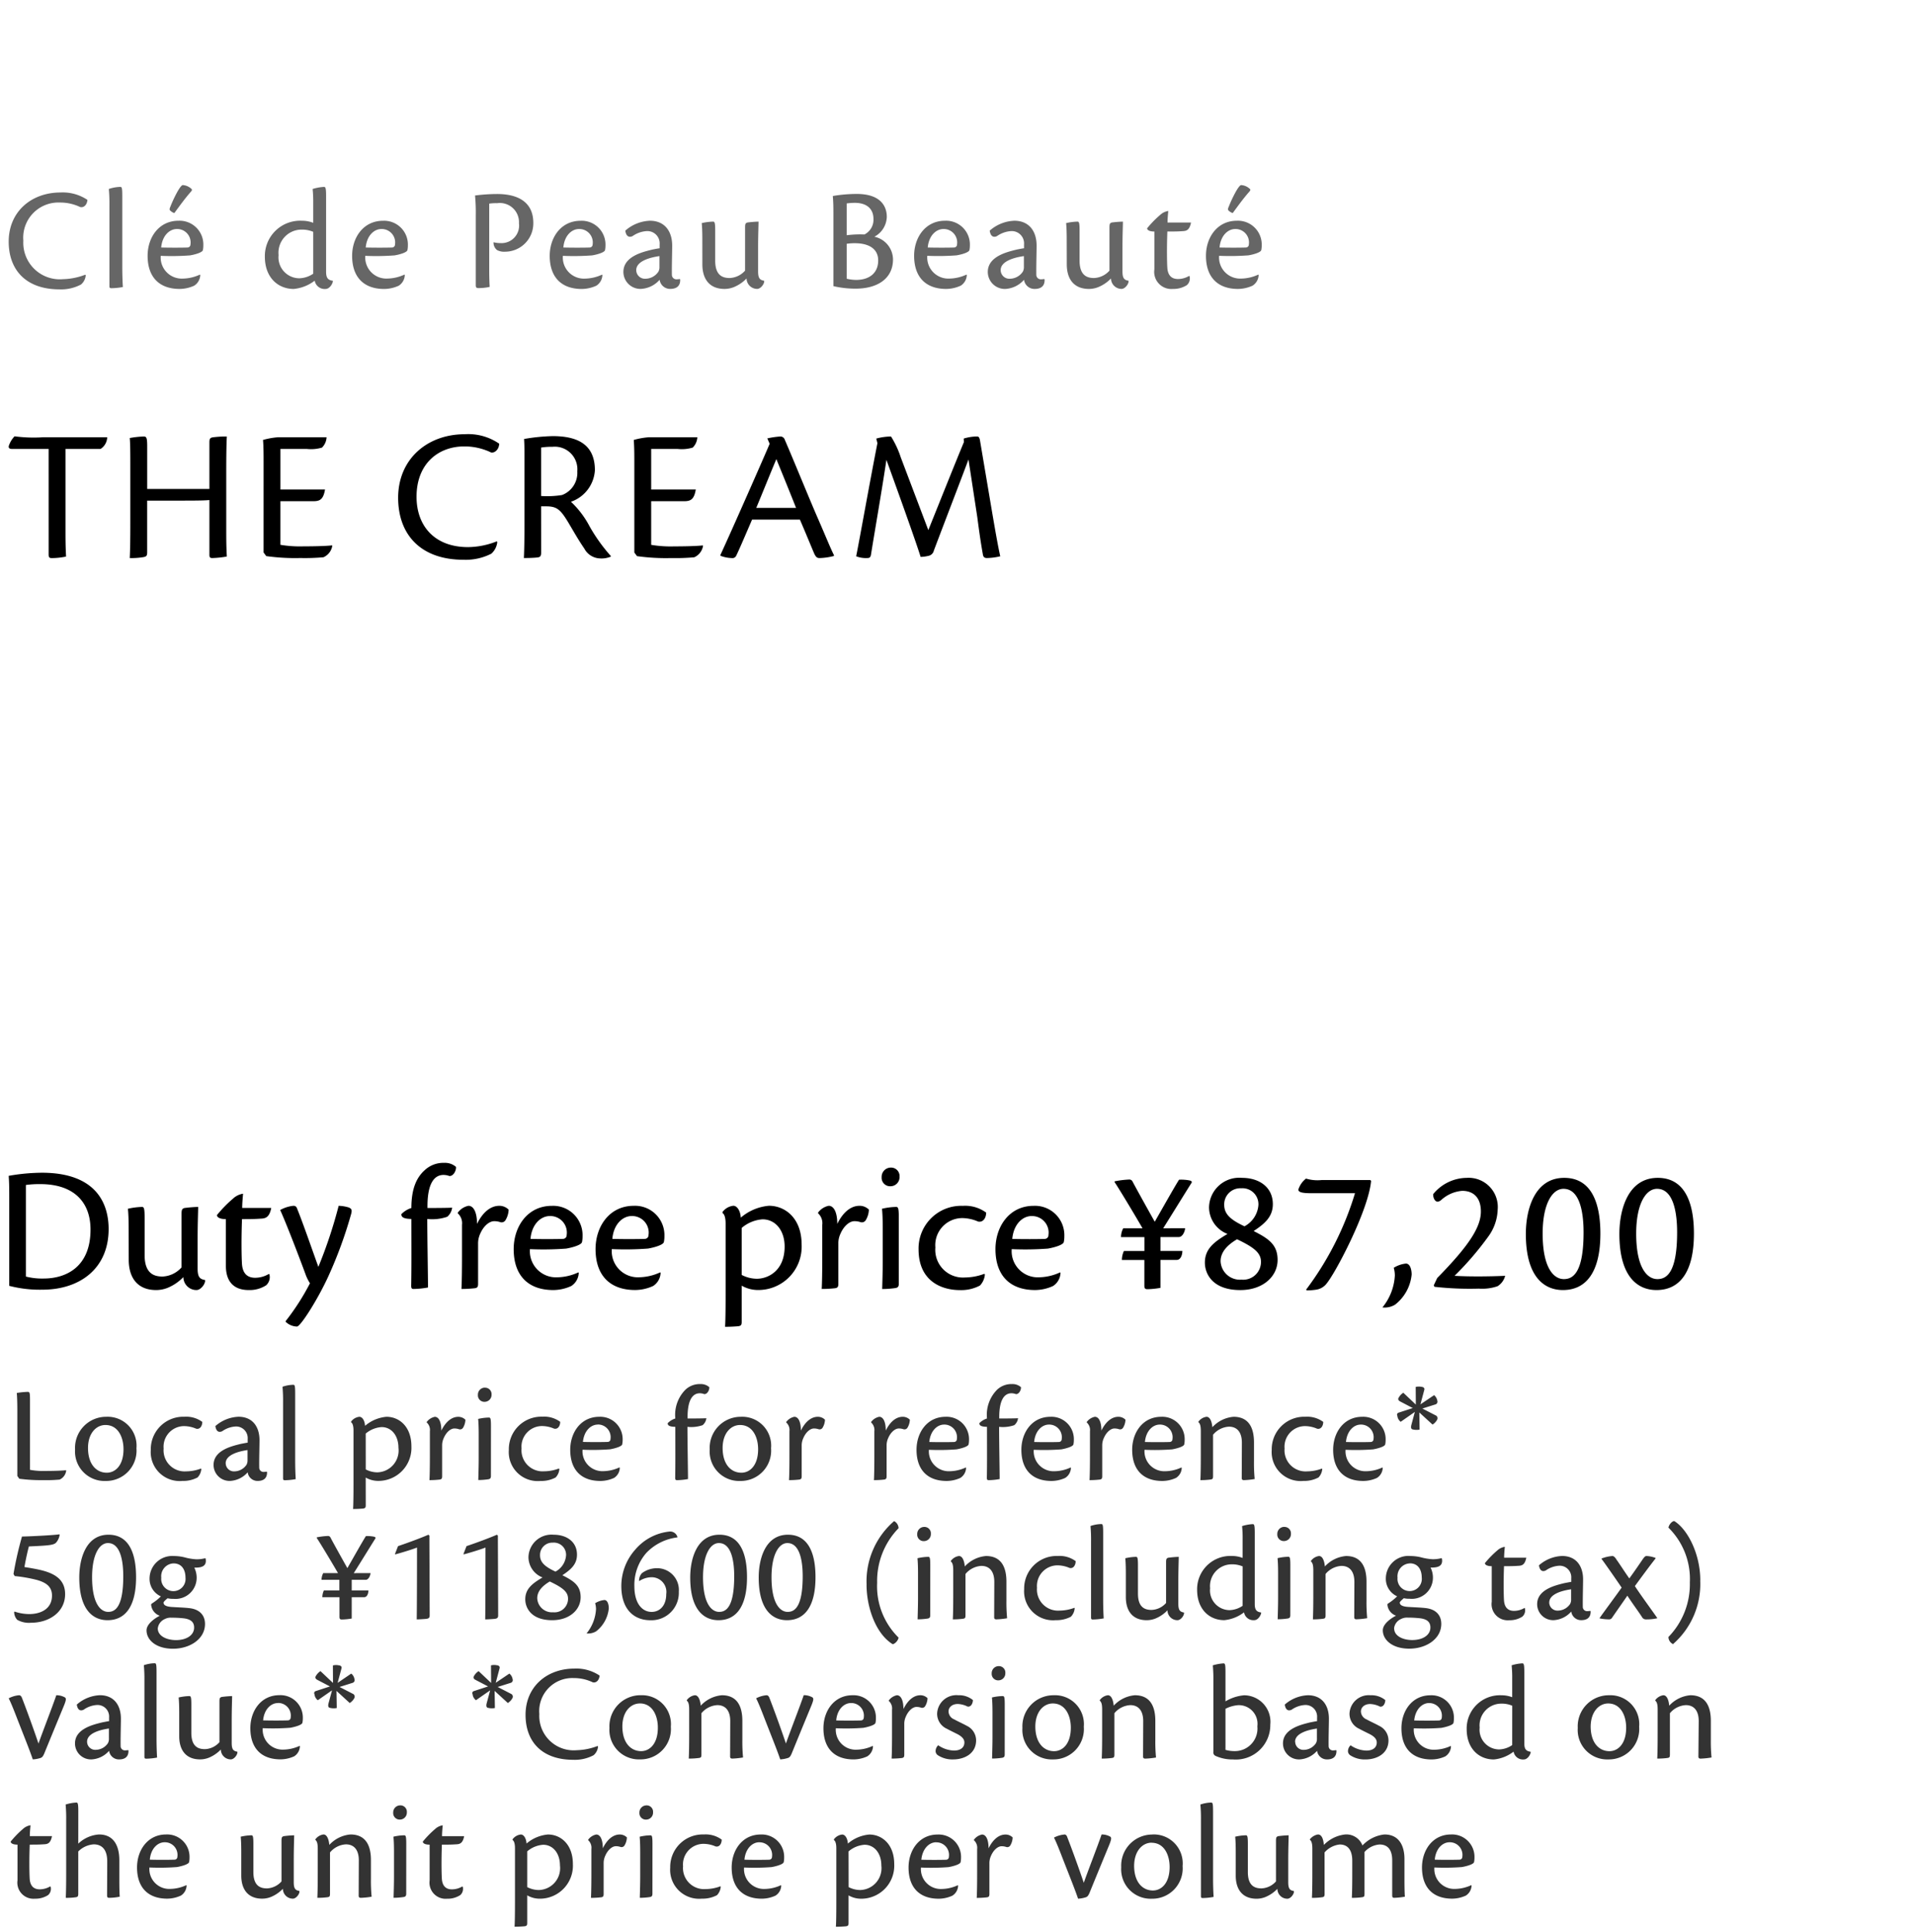 <svg xmlns="http://www.w3.org/2000/svg" width="220" height="222" viewBox="0 0 220 222">
  <g id="te_detail_12" transform="translate(-800 -1456)">
    <rect id="長方形_7817" data-name="長方形 7817" width="220" height="222" transform="translate(800 1456)" fill="#fff"/>
    <path id="パス_6570" data-name="パス 6570" d="M4.972,16.736c0,.33.11.4.352.4a8.067,8.067,0,0,0,1.65-.176c-.022-.44-.066-1.166-.066-2.684V4.592h4.026A1.626,1.626,0,0,0,11.7,3.25H4.312a16.472,16.472,0,0,1-3.256-.11,2.817,2.817,0,0,0-.616.968c-.154.352,0,.484.33.484h4.2ZM16.3,9.19V4.306c0-1.012-.088-1.144-.4-1.144a10.532,10.532,0,0,0-1.606.176c.044.418.066,1.32.066,2.816v6.952c0,1.848-.022,3.146-.066,4.026a8.292,8.292,0,0,0,1.452-.088c.44-.066.55-.132.55-.572v-5.94H20.35c1.936,0,2.662-.022,3.1-.066V16.78c0,.286.11.352.33.352a11.373,11.373,0,0,0,1.672-.176c-.022-.44-.066-1.166-.066-2.706V7.144c0-1.848.022-3.146.066-3.982a11.723,11.723,0,0,0-1.562.088c-.33.044-.44.132-.44.572V9.19Zm13.376,7.3.308.418a23.974,23.974,0,0,0,3.916.22,23.942,23.942,0,0,0,2.662-.088,1.744,1.744,0,0,0,1.012-1.32l-.022-.044c-.858.088-2.288.11-3.278.11a13.542,13.542,0,0,1-2.662-.176V10.6h3.762c.726,0,1.166-.154,1.364-1.342H31.614V4.592H34.65a4.409,4.409,0,0,0,1.738-.154,1.769,1.769,0,0,0,.528-1.188H31.328a8.59,8.59,0,0,0-1.716.308c.066.836.066,1.716.066,2.772Zm26.8-1.276a9.173,9.173,0,0,1-3.3.66c-3.85,0-5.918-2.442-5.918-5.786,0-3.828,2.53-5.786,5.478-5.786a7.023,7.023,0,0,1,3.1.7c.44.066.9-.374.924-1.012A6.257,6.257,0,0,0,52.8,2.9c-4.312,0-7.656,2.86-7.656,7.3,0,4.224,2.574,7.128,7.524,7.128a6.47,6.47,0,0,0,3.19-.7,2.087,2.087,0,0,0,.682-1.342Zm5.1-4.026h.594c1.21,0,1.628.374,2.486,1.782.814,1.364,1.144,1.98,1.892,3.08a2.114,2.114,0,0,0,1.76,1.122,2.812,2.812,0,0,0,1.276-.2V16.89a19.316,19.316,0,0,1-2.464-3.454,10.654,10.654,0,0,0-2.112-2.772,4.093,4.093,0,0,0,2.75-3.63c0-2.9-1.914-3.916-4.84-3.916a21.639,21.639,0,0,0-3.3.33c.044.682.044,1.21.044,2.288v7.392c0,1.826-.022,3.124-.066,4,.264,0,.968,0,1.584-.066.286-.044.4-.154.4-.55Zm0-6.754a7.518,7.518,0,0,1,1.3-.088,2.6,2.6,0,0,1,2.86,2.816,2.724,2.724,0,0,1-1.76,2.728,10.705,10.705,0,0,1-2.4.11ZM72.292,16.494l.308.418a23.974,23.974,0,0,0,3.916.22,23.942,23.942,0,0,0,2.662-.088,1.744,1.744,0,0,0,1.012-1.32l-.022-.044c-.858.088-2.288.11-3.278.11a13.542,13.542,0,0,1-2.662-.176V10.6H77.99c.726,0,1.166-.154,1.364-1.342H74.228V4.592h3.036A4.409,4.409,0,0,0,79,4.438,1.769,1.769,0,0,0,79.53,3.25H73.942a8.59,8.59,0,0,0-1.716.308c.066.836.066,1.716.066,2.772Zm19.03-3.784c.748,1.738,1.1,2.618,1.584,3.762.22.528.374.66.66.66a6.964,6.964,0,0,0,1.672-.242V16.8c-.4-.792-.946-2.156-1.848-4.224-.88-2-2.794-6.71-3.806-9.042a.521.521,0,0,0-.506-.374,9.8,9.8,0,0,0-1.5.22L87.846,4c-.726,1.716-4.4,10.054-5.654,12.76v.11a3.918,3.918,0,0,0,1.32.264A.466.466,0,0,0,84,16.868c.374-.77,1.056-2.376,1.826-4.158Zm-5.016-1.342c.858-2.068,1.562-3.828,2.31-5.61.308.77,1.078,2.618,2.266,5.61ZM110.176,3.8c-.946,2.266-2.64,6.512-4.092,10.12l-3.168-8.36a10.639,10.639,0,0,0-1.122-2.4A6.782,6.782,0,0,0,100.1,3.4l.132.528c-.968,4.95-2,10.8-2.442,13a3.069,3.069,0,0,0,1.32.2c.22,0,.308-.088.374-.33.352-2.244,1.32-7.788,1.782-10.956C102.476,9.19,104.544,14.91,105.2,17a4.458,4.458,0,0,0,.946-.132.785.785,0,0,0,.572-.594C108.24,12.248,109.89,7.98,110.7,5.8l1.012,6.622c.264,2.024.418,3.036.638,4.268.044.33.2.44.462.44a7.2,7.2,0,0,0,1.54-.2c-.242-1.056-.528-2.684-.924-4.994l-1.386-8.206c-.066-.462-.176-.572-.352-.572a5.382,5.382,0,0,0-1.54.242Z" transform="translate(800.62 1503)"/>
    <path id="パス_6569" data-name="パス 6569" d="M1.659,15.769a14,14,0,0,0,3.8.441c4.326,0,7.623-2.436,7.623-6.972,0-2.6-1.134-6.468-7.686-6.468a22.754,22.754,0,0,0-3.8.357c.042.609.063,1.008.063,2.436ZM3.57,4.177a11.239,11.239,0,0,1,1.638-.1C9.093,4.072,11,6.151,11,9.3c0,4.326-2.835,5.628-5.4,5.628A7.45,7.45,0,0,1,3.57,14.7Zm11.823,8.589c0,2.079,1.008,3.486,3.15,3.486a3.6,3.6,0,0,0,1.365-.273,5.309,5.309,0,0,0,1.764-1.218,1.5,1.5,0,0,0,1.512,1.491c.462,0,.966-.63.987-1.05v-.1c-.588-.105-.861-.315-.861-1.323V10.456c0-1.827.063-3.3.063-3.759a15.725,15.725,0,0,0-1.575.126c-.273.084-.336.189-.336.714v6.111a3.087,3.087,0,0,1-2.184,1.05c-.924,0-2.058-.294-2.058-2.457V7.978C17.22,6.8,17.136,6.7,16.9,6.7a8.1,8.1,0,0,0-1.6.21c.042.441.084,1.071.084,2.373ZM31.5,14.4a3.1,3.1,0,0,1-1.575.441c-.714,0-1.407-.315-1.512-1.533-.063-.9-.084-3.108,0-5.208,1.491,0,1.617-.021,2.31-.063.378-.042.84-.126,1.05-1.218H28.434c0-.462.042-.966.1-1.638a2.133,2.133,0,0,0-1.134.546,14.68,14.68,0,0,0-1.869,1.911c0,.231.294.462,1.029.462V13.48c0,1.6.735,2.772,2.625,2.772a3.508,3.508,0,0,0,2-.546,1.262,1.262,0,0,0,.378-1.26Zm1.932,5.5a1.924,1.924,0,0,0,1.3.546c.4,0,2.394-3.108,3.633-5.838A49.569,49.569,0,0,0,40.95,7.537c.126-.462.084-.63-.273-.777a4.425,4.425,0,0,0-1.155-.189,53.733,53.733,0,0,1-2.331,7.014c-.525-1.428-1.785-5.082-2.415-6.615-.084-.252-.168-.4-.462-.4a3.964,3.964,0,0,0-1.512.483c.9,1.995,2.667,6.7,2.961,7.518a4.93,4.93,0,0,0,.462.9,27.138,27.138,0,0,1-2.793,4.347ZM51.66,1.636a3.135,3.135,0,0,0-2.268.861c-.861.777-1.512,2.016-1.512,4.326a2.727,2.727,0,0,0-1.155.714c0,.357.294.525,1.155.546,0,2.94.021,5.418-.021,7.665,0,.336.084.378.294.378a9.846,9.846,0,0,0,1.638-.168c0-1.176-.084-5.754-.084-7.875A5.288,5.288,0,0,0,52,7.831a1.607,1.607,0,0,0,.567-1.05c-.5.042-2.478.042-2.835.042-.042-2.9.819-3.8,1.848-3.8a1.992,1.992,0,0,1,.672.126c.462.021.8-.63.756-1.05A1.912,1.912,0,0,0,51.66,1.636Zm1.554,5.8A1.528,1.528,0,0,1,53.7,8.755v3.507c0,1.848-.021,3.087-.063,3.864a13.212,13.212,0,0,0,1.533-.084c.315-.042.378-.189.378-.5v-4.62a2.631,2.631,0,0,1,.231-1.113c.441-1.029,1.134-1.47,1.6-1.47a2.141,2.141,0,0,1,.693.1.519.519,0,0,0,.609-.189,2.478,2.478,0,0,0,.378-1.239,1.5,1.5,0,0,0-1.071-.441c-.987,0-1.89.714-2.562,2.079,0-1.344-.4-2.079-.987-2.079a2.021,2.021,0,0,0-1.218.777Zm13.86,6.783a5.968,5.968,0,0,1-2.415.567,3,3,0,0,1-3.15-3.234,34.85,34.85,0,0,0,4.158-.063c.735-.126,1.764-.42,1.827-.756a3.179,3.179,0,0,0,.063-.672,3.377,3.377,0,0,0-3.528-3.486c-2.793,0-4.389,2.373-4.389,4.977,0,2.961,1.6,4.7,4.557,4.7a5.048,5.048,0,0,0,2.058-.462,1.869,1.869,0,0,0,.861-1.512ZM63.8,7.747A1.9,1.9,0,0,1,65.73,9.931a.426.426,0,0,1-.42.441c-.4.021-2.268.042-3.738,0C61.719,8.692,62.748,7.747,63.8,7.747Zm12.684,6.468a5.968,5.968,0,0,1-2.415.567,3,3,0,0,1-3.15-3.234,34.85,34.85,0,0,0,4.158-.063c.735-.126,1.764-.42,1.827-.756a3.179,3.179,0,0,0,.063-.672,3.377,3.377,0,0,0-3.528-3.486c-2.793,0-4.389,2.373-4.389,4.977,0,2.961,1.6,4.7,4.557,4.7a5.048,5.048,0,0,0,2.058-.462,1.869,1.869,0,0,0,.861-1.512ZM73.206,7.747a1.9,1.9,0,0,1,1.932,2.184.426.426,0,0,1-.42.441c-.4.021-2.268.042-3.738,0C71.127,8.692,72.156,7.747,73.206,7.747Zm12.642,8a3.778,3.778,0,0,0,1.932.5,4.98,4.98,0,0,0,4.956-5.229c0-2.982-1.848-4.452-3.759-4.452a5.724,5.724,0,0,0-3.234,1.365c-.042-.756-.4-1.365-.861-1.365a1.8,1.8,0,0,0-1.239.714v.126c.21.1.357.525.357,1.2V16.8c0,1.848-.021,3.066-.063,3.675.525,0,.987-.021,1.491-.063.378-.042.42-.189.42-.525Zm0-6.636a4.146,4.146,0,0,1,2.394-.987c1.491,0,2.541,1.281,2.541,3.129,0,2.793-1.911,3.7-3.192,3.7a3.8,3.8,0,0,1-1.743-.441Zm8.778-1.68a1.528,1.528,0,0,1,.483,1.323v3.507c0,1.848-.021,3.087-.063,3.864a13.212,13.212,0,0,0,1.533-.084c.315-.042.378-.189.378-.5v-4.62a2.631,2.631,0,0,1,.231-1.113c.441-1.029,1.134-1.47,1.6-1.47a2.141,2.141,0,0,1,.693.1.519.519,0,0,0,.609-.189,2.478,2.478,0,0,0,.378-1.239,1.5,1.5,0,0,0-1.071-.441c-.987,0-1.89.714-2.562,2.079,0-1.344-.4-2.079-.987-2.079a2.021,2.021,0,0,0-1.218.777Zm8.358-5.25a1.058,1.058,0,0,0-1.05,1.092.975.975,0,0,0,1.029,1.05,1.044,1.044,0,0,0,1.029-1.092A.97.97,0,0,0,102.984,2.182Zm.924,5.8c0-1.176-.084-1.281-.315-1.281a7.6,7.6,0,0,0-1.617.21c.042.441.084,1.071.084,2.373v3.549c0,1.239-.042,2.457-.063,3.3a10.332,10.332,0,0,0,1.449-.1c.336-.042.462-.147.462-.525Zm9.828,6.405a6.463,6.463,0,0,1-2.226.42,3.18,3.18,0,0,1-3.4-3.444,3.107,3.107,0,0,1,3.087-3.381,4.691,4.691,0,0,1,1.827.4c.588.126.924-.441.924-1.029a4.078,4.078,0,0,0-2.688-.777,4.9,4.9,0,0,0-5.082,5c0,3.612,2.583,4.683,4.767,4.683a4.609,4.609,0,0,0,2.289-.525,2.074,2.074,0,0,0,.567-1.281Zm8.715-.168a5.968,5.968,0,0,1-2.415.567,3,3,0,0,1-3.15-3.234,34.85,34.85,0,0,0,4.158-.063c.735-.126,1.764-.42,1.827-.756a3.179,3.179,0,0,0,.063-.672,3.377,3.377,0,0,0-3.528-3.486c-2.793,0-4.389,2.373-4.389,4.977,0,2.961,1.6,4.7,4.557,4.7a5.048,5.048,0,0,0,2.058-.462,1.869,1.869,0,0,0,.861-1.512Zm-3.276-6.468a1.9,1.9,0,0,1,1.932,2.184.426.426,0,0,1-.42.441c-.4.021-2.268.042-3.738,0C117.1,8.692,118.125,7.747,119.175,7.747Zm15.12,1.407c1.239-1.974,2.688-4.326,3.234-5.187.105-.147.063-.252-.21-.315a4.858,4.858,0,0,0-1.2-.084c-.483.756-1.785,3.066-2.793,4.83-.84-1.491-2.226-3.99-2.562-4.641a.406.406,0,0,0-.357-.21,10.709,10.709,0,0,0-1.7.21v.084c.462.672,2.457,3.99,3.213,5.313H129.7a2.147,2.147,0,0,0-.252,1.008h2.688v1.6H129.78a2.484,2.484,0,0,0-.231,1.029h2.583v2.982c0,.336.147.378.378.378A9.65,9.65,0,0,0,133.98,16V12.787h1.869c.5,0,.651-.651.651-1.029h-2.52v-1.6H136.1c.4,0,.693-.609.714-1.008Zm9.051-5.8a3.475,3.475,0,0,0-3.78,3.381,3.3,3.3,0,0,0,2.121,3.066c-1.554.924-2.6,1.722-2.6,3.3,0,1.239.84,3.15,4.074,3.15,2.583,0,4.284-1.554,4.284-3.465,0-1.743-1.008-2.436-2.751-3.318,1.2-.8,2.205-1.6,2.205-3.087C146.9,4.45,145.362,3.358,143.346,3.358Zm-.1,1.2a1.836,1.836,0,0,1,1.995,1.932,3.025,3.025,0,0,1-1.6,2.436c-1.722-.8-2.331-1.47-2.331-2.478A1.85,1.85,0,0,1,143.241,4.555Zm.042,10.5a2.22,2.22,0,0,1-2.394-2.121c0-1.008.714-1.827,1.89-2.52,2.037.966,2.751,1.6,2.751,2.6A2.041,2.041,0,0,1,143.283,15.055ZM158.109,3.61H152.5a4.511,4.511,0,0,1-1.785-.168,2.579,2.579,0,0,0-.882,1.26c0,.252.252.42,1.449.42h5.061a35.432,35.432,0,0,1-5.607,11.067l.042.105a7.684,7.684,0,0,0,1.092-.084,1.844,1.844,0,0,0,1.092-.567c1.029-1.092,4.935-8.547,5.229-11.928Zm4.074,9.6a3.319,3.319,0,0,0-1.386.483,3.284,3.284,0,0,1,.126.882,6.328,6.328,0,0,1-1.428,3.675,2.329,2.329,0,0,0,1.449-.315,4.993,4.993,0,0,0,1.911-3.465C162.855,14.026,162.729,13.207,162.183,13.207Zm3.213,2.5.084.168a36.3,36.3,0,0,0,5.1.21,5.482,5.482,0,0,0,2.142-.273,1.994,1.994,0,0,0,.882-1.2c-1.848.084-4.242.1-5.817,0a35.381,35.381,0,0,0,3.864-4.494,5.533,5.533,0,0,0,1.092-3.108,3.353,3.353,0,0,0-3.57-3.654,5.035,5.035,0,0,0-3.843,1.869,1.146,1.146,0,0,0,.126.588c.21.357.462.357.8.084a4.046,4.046,0,0,1,2.415-1.05c1.3,0,2.142.8,2.142,2.373,0,1.785-1.344,3.906-5.019,7.644ZM180.39,3.358c-3.423,0-4.41,3.654-4.41,6.447,0,4.977,2.142,6.447,4.263,6.447,2.667,0,4.305-2.058,4.305-6.489C184.548,7.327,184.065,3.358,180.39,3.358Zm-.084,1.26c1.848,0,2.31,2.625,2.31,5,0,4.725-1.26,5.376-2.268,5.376-1.155,0-2.436-1.26-2.436-5.229C177.912,6.34,179.025,4.618,180.306,4.618Zm10.836-1.26c-3.423,0-4.41,3.654-4.41,6.447,0,4.977,2.142,6.447,4.263,6.447,2.667,0,4.305-2.058,4.305-6.489C195.3,7.327,194.817,3.358,191.142,3.358Zm-.084,1.26c1.848,0,2.31,2.625,2.31,5,0,4.725-1.26,5.376-2.268,5.376-1.155,0-2.436-1.26-2.436-5.229C188.664,6.34,189.777,4.618,191.058,4.618Z" transform="translate(799.404 1588)"/>
    <path id="パス_6568" data-name="パス 6568" d="M9.469,11.572a7.553,7.553,0,0,1-2.533.51,4.2,4.2,0,0,1-4.573-4.42A4.041,4.041,0,0,1,6.579,3.276a5.271,5.271,0,0,1,2.3.51c.391.119.8-.2.85-.816A5.092,5.092,0,0,0,6.63,2.12C3.3,2.12.68,4.313.68,7.764c0,3.281,2.006,5.491,5.848,5.491a4.859,4.859,0,0,0,2.465-.561,1.557,1.557,0,0,0,.544-1.071ZM12.257,12.9c0,.17.068.221.221.221a7.971,7.971,0,0,0,1.326-.136c-.034-.476-.068-1.394-.068-2.227V2.579c0-1.02-.051-1.1-.238-1.1a4.278,4.278,0,0,0-1.309.238,18.7,18.7,0,0,1,.068,1.87Zm10.4-1.343a4.831,4.831,0,0,1-1.955.459A2.427,2.427,0,0,1,18.156,9.4a28.212,28.212,0,0,0,3.366-.051c.6-.1,1.428-.34,1.479-.612a2.574,2.574,0,0,0,.051-.544A2.734,2.734,0,0,0,20.2,5.367c-2.261,0-3.553,1.921-3.553,4.029,0,2.4,1.292,3.808,3.689,3.808A4.086,4.086,0,0,0,22,12.83a1.513,1.513,0,0,0,.7-1.224ZM20.009,6.319a1.541,1.541,0,0,1,1.564,1.768.345.345,0,0,1-.34.357c-.323.017-1.836.034-3.026,0C18.326,7.084,19.159,6.319,20.009,6.319Zm.68-5.049C20.366,1.287,19.55,3,19.278,3.718c-.136.289-.119.408-.034.476a1.123,1.123,0,0,0,.476.289c.493-.663,1.19-1.649,1.9-2.448.153-.17.153-.255.051-.34A1.594,1.594,0,0,0,20.689,1.27ZM35.683,5.605a3.621,3.621,0,0,0-1.309-.238A4.06,4.06,0,0,0,30.124,9.5c0,2.38,1.5,3.706,3.315,3.706a4.674,4.674,0,0,0,2.414-.952,1.159,1.159,0,0,0,1.258.952c.391,0,.765-.476.833-.884v-.051c-.51-.085-.782-.255-.782-1.037V2.579c0-1.02-.068-1.1-.255-1.1a5.349,5.349,0,0,0-1.292.238,14.89,14.89,0,0,1,.068,1.649Zm0,5.848a2.986,2.986,0,0,1-1.6.527A2.408,2.408,0,0,1,31.7,9.311,2.654,2.654,0,0,1,34.34,6.387a3.255,3.255,0,0,1,1.343.255Zm10.489.1a4.831,4.831,0,0,1-1.955.459A2.427,2.427,0,0,1,41.667,9.4a28.212,28.212,0,0,0,3.366-.051c.6-.1,1.428-.34,1.479-.612a2.574,2.574,0,0,0,.051-.544,2.734,2.734,0,0,0-2.856-2.822c-2.261,0-3.553,1.921-3.553,4.029,0,2.4,1.292,3.808,3.689,3.808a4.086,4.086,0,0,0,1.666-.374,1.513,1.513,0,0,0,.7-1.224ZM43.52,6.319a1.541,1.541,0,0,1,1.564,1.768.345.345,0,0,1-.34.357c-.323.017-1.836.034-3.026,0C41.837,7.084,42.67,6.319,43.52,6.319ZM54.366,12.8c0,.255.119.306.289.306a5.957,5.957,0,0,0,1.309-.136c-.017-.34-.051-.85-.051-2.04V3.4a5.342,5.342,0,0,1,.918-.051,2.2,2.2,0,0,1,2.5,2.312,2.017,2.017,0,0,1-2.074,2.278,3.425,3.425,0,0,1-.85-.1,1.086,1.086,0,0,0,.408.9,1.749,1.749,0,0,0,.935.187,3.256,3.256,0,0,0,3.23-3.315c0-2.38-1.751-3.315-4.148-3.315a20.173,20.173,0,0,0-2.55.17,20.867,20.867,0,0,1,.085,2.312Zm14.518-1.241a4.832,4.832,0,0,1-1.955.459A2.427,2.427,0,0,1,64.379,9.4a28.212,28.212,0,0,0,3.366-.051c.595-.1,1.428-.34,1.479-.612a2.573,2.573,0,0,0,.051-.544,2.734,2.734,0,0,0-2.856-2.822c-2.261,0-3.553,1.921-3.553,4.029,0,2.4,1.292,3.808,3.689,3.808a4.086,4.086,0,0,0,1.666-.374,1.513,1.513,0,0,0,.7-1.224ZM66.232,6.319A1.541,1.541,0,0,1,67.8,8.087a.345.345,0,0,1-.34.357c-.323.017-1.836.034-3.026,0C64.549,7.084,65.382,6.319,66.232,6.319Zm11.594,5.746a2.536,2.536,0,0,1-.357.034.518.518,0,0,1-.561-.527c-.017-1.037.034-2.618.034-3.349,0-1.615-.833-2.856-2.567-2.856a4.546,4.546,0,0,0-2.822,1.139c.068.51.323.867.833.629a3.163,3.163,0,0,1,1.649-.578A1.414,1.414,0,0,1,75.5,8.087v.442c-.238.034-.612.1-.918.17-.918.238-3.247.731-3.247,2.55A1.956,1.956,0,0,0,73.338,13.2,3.062,3.062,0,0,0,75.5,12.15,1.209,1.209,0,0,0,76.721,13.2c.748,0,1.173-.357,1.139-1.088Zm-5.015-1.02c0-.935,1.275-1.411,2.669-1.615v1.207a1.128,1.128,0,0,1-.119.578,1.813,1.813,0,0,1-1.462.816A1,1,0,0,1,72.811,11.045Zm7.6-.663c0,1.683.816,2.822,2.55,2.822a2.911,2.911,0,0,0,1.1-.221A4.3,4.3,0,0,0,85.493,12,1.214,1.214,0,0,0,86.717,13.2c.374,0,.782-.51.8-.85v-.085c-.476-.085-.7-.255-.7-1.071V8.512c0-1.479.051-2.669.051-3.043a12.73,12.73,0,0,0-1.275.1c-.221.068-.272.153-.272.578V11.1a2.5,2.5,0,0,1-1.768.85c-.748,0-1.666-.238-1.666-1.989V6.506c0-.952-.068-1.037-.255-1.037a6.561,6.561,0,0,0-1.292.17c.034.357.068.867.068,1.921Zm15.062,2.5a11.01,11.01,0,0,0,2.567.289c2.431,0,4.284-1.105,4.284-3.366a2.693,2.693,0,0,0-2.142-2.6,2.659,2.659,0,0,0,1.428-2.3c0-.867-.391-2.618-3.468-2.618a16.565,16.565,0,0,0-2.737.238c.068.833.068,1.326.068,2.227ZM97,3.378a7.242,7.242,0,0,1,.918-.068c1.53,0,2.159.816,2.159,1.836a1.891,1.891,0,0,1-1.037,1.8A12.357,12.357,0,0,0,97,7.033Zm0,4.641a5.632,5.632,0,0,1,.935-.068c1.666,0,2.686.68,2.686,1.972,0,1.547-1.122,2.244-2.533,2.244A4.607,4.607,0,0,1,97,12.031Zm13.77,3.536a4.831,4.831,0,0,1-1.955.459,2.427,2.427,0,0,1-2.55-2.618,28.212,28.212,0,0,0,3.366-.051c.6-.1,1.428-.34,1.479-.612a2.574,2.574,0,0,0,.051-.544,2.734,2.734,0,0,0-2.856-2.822c-2.261,0-3.553,1.921-3.553,4.029,0,2.4,1.292,3.808,3.689,3.808a4.086,4.086,0,0,0,1.666-.374,1.513,1.513,0,0,0,.7-1.224ZM108.12,6.319a1.541,1.541,0,0,1,1.564,1.768.345.345,0,0,1-.34.357c-.323.017-1.836.034-3.026,0C106.437,7.084,107.27,6.319,108.12,6.319Zm11.594,5.746a2.536,2.536,0,0,1-.357.034.518.518,0,0,1-.561-.527c-.017-1.037.034-2.618.034-3.349,0-1.615-.833-2.856-2.567-2.856a4.546,4.546,0,0,0-2.822,1.139c.068.51.323.867.833.629a3.163,3.163,0,0,1,1.649-.578,1.414,1.414,0,0,1,1.462,1.53v.442c-.238.034-.612.1-.918.17-.918.238-3.247.731-3.247,2.55a1.956,1.956,0,0,0,2.006,1.955,3.062,3.062,0,0,0,2.159-1.054,1.209,1.209,0,0,0,1.224,1.054c.748,0,1.173-.357,1.139-1.088Zm-5.015-1.02c0-.935,1.275-1.411,2.669-1.615v1.207a1.128,1.128,0,0,1-.119.578,1.813,1.813,0,0,1-1.462.816A1,1,0,0,1,114.7,11.045Zm7.6-.663c0,1.683.816,2.822,2.55,2.822a2.911,2.911,0,0,0,1.1-.221A4.3,4.3,0,0,0,127.381,12,1.214,1.214,0,0,0,128.6,13.2c.374,0,.782-.51.8-.85v-.085c-.476-.085-.7-.255-.7-1.071V8.512c0-1.479.051-2.669.051-3.043a12.73,12.73,0,0,0-1.275.1c-.221.068-.272.153-.272.578V11.1a2.5,2.5,0,0,1-1.768.85c-.748,0-1.666-.238-1.666-1.989V6.506c0-.952-.068-1.037-.255-1.037a6.561,6.561,0,0,0-1.292.17c.034.357.068.867.068,1.921Zm14.059,1.326a2.513,2.513,0,0,1-1.275.357c-.578,0-1.139-.255-1.224-1.241-.051-.731-.068-2.516,0-4.216,1.207,0,1.309-.017,1.87-.051.306-.034.68-.1.85-.986h-2.7c0-.374.034-.782.085-1.326a1.727,1.727,0,0,0-.918.442,11.885,11.885,0,0,0-1.513,1.547c0,.187.238.374.833.374V10.96a1.967,1.967,0,0,0,2.125,2.244,2.84,2.84,0,0,0,1.615-.442,1.022,1.022,0,0,0,.306-1.02Zm7.956-.153a4.832,4.832,0,0,1-1.955.459,2.427,2.427,0,0,1-2.55-2.618,28.212,28.212,0,0,0,3.366-.051c.6-.1,1.428-.34,1.479-.612a2.574,2.574,0,0,0,.051-.544,2.734,2.734,0,0,0-2.856-2.822c-2.261,0-3.553,1.921-3.553,4.029,0,2.4,1.292,3.808,3.689,3.808a4.086,4.086,0,0,0,1.666-.374,1.513,1.513,0,0,0,.7-1.224Zm-2.652-5.236a1.541,1.541,0,0,1,1.564,1.768.345.345,0,0,1-.34.357c-.323.017-1.836.034-3.026,0C139.978,7.084,140.811,6.319,141.661,6.319Zm.68-5.049c-.323.017-1.139,1.734-1.411,2.448-.136.289-.119.408-.034.476a1.123,1.123,0,0,0,.476.289c.493-.663,1.19-1.649,1.9-2.448.153-.17.153-.255.051-.34A1.594,1.594,0,0,0,142.341,1.27Z" transform="translate(800.32 1476)" fill="#666"/>
    <path id="パス_6566" data-name="パス 6566" d="M1.264,11.616l.224.32a18.716,18.716,0,0,0,2.768.16,15.852,15.852,0,0,0,1.872-.064,1.294,1.294,0,0,0,.752-1.04l-.032-.032c-.64.064-1.664.08-2.384.08a8.23,8.23,0,0,1-1.744-.128V2.832c0-.784-.048-.88-.256-.88A9.088,9.088,0,0,0,1.2,2.08c.032.32.064.976.064,2.048Zm10.224-6.8A3.572,3.572,0,0,0,7.9,8.576a3.388,3.388,0,0,0,3.52,3.616,3.489,3.489,0,0,0,3.536-3.76A3.322,3.322,0,0,0,11.488,4.816Zm-.1.944c1.472,0,2.08,1.424,2.08,2.784,0,1.9-.976,2.7-1.92,2.7-1.184,0-2.16-.944-2.16-2.848C9.392,6.7,10.336,5.76,11.392,5.76Zm10.976,5.008a4.924,4.924,0,0,1-1.7.32A2.423,2.423,0,0,1,18.08,8.464a2.367,2.367,0,0,1,2.352-2.576,3.574,3.574,0,0,1,1.392.3c.448.1.7-.336.7-.784a3.107,3.107,0,0,0-2.048-.592,3.734,3.734,0,0,0-3.872,3.808,3.327,3.327,0,0,0,3.632,3.568,3.511,3.511,0,0,0,1.744-.4,1.58,1.58,0,0,0,.432-.976Zm7.568.352a2.387,2.387,0,0,1-.336.032.488.488,0,0,1-.528-.5c-.016-.976.032-2.464.032-3.152,0-1.52-.784-2.688-2.416-2.688a4.279,4.279,0,0,0-2.656,1.072c.064.48.3.816.784.592a2.977,2.977,0,0,1,1.552-.544,1.331,1.331,0,0,1,1.376,1.44v.416c-.224.032-.576.1-.864.16-.864.224-3.056.688-3.056,2.4a1.841,1.841,0,0,0,1.888,1.84,2.882,2.882,0,0,0,2.032-.992,1.138,1.138,0,0,0,1.152.992c.7,0,1.1-.336,1.072-1.024Zm-4.72-.96c0-.88,1.2-1.328,2.512-1.52V9.776a1.061,1.061,0,0,1-.112.544,1.706,1.706,0,0,1-1.376.768A.943.943,0,0,1,25.216,10.16ZM31.808,11.9c0,.16.064.208.208.208a7.5,7.5,0,0,0,1.248-.128c-.032-.448-.064-1.312-.064-2.1v-7.7c0-.96-.048-1.04-.224-1.04a4.027,4.027,0,0,0-1.232.224,17.6,17.6,0,0,1,.064,1.76Zm9.5-.1a2.879,2.879,0,0,0,1.472.384A3.794,3.794,0,0,0,46.56,8.208c0-2.272-1.408-3.392-2.864-3.392a4.361,4.361,0,0,0-2.464,1.04c-.032-.576-.3-1.04-.656-1.04a1.368,1.368,0,0,0-.944.544v.1c.16.08.272.4.272.912v6.24c0,1.408-.016,2.336-.048,2.8.4,0,.752-.016,1.136-.048.288-.032.32-.144.32-.4Zm0-5.056A3.159,3.159,0,0,1,43.136,6c1.136,0,1.936.976,1.936,2.384A2.51,2.51,0,0,1,42.64,11.2a2.9,2.9,0,0,1-1.328-.336Zm7.008-1.28a1.164,1.164,0,0,1,.368,1.008V9.152c0,1.408-.016,2.352-.048,2.944a10.066,10.066,0,0,0,1.168-.064c.24-.032.288-.144.288-.384V8.128a2,2,0,0,1,.176-.848c.336-.784.864-1.12,1.216-1.12a1.631,1.631,0,0,1,.528.08A.4.4,0,0,0,52.48,6.1a1.888,1.888,0,0,0,.288-.944,1.145,1.145,0,0,0-.816-.336c-.752,0-1.44.544-1.952,1.584,0-1.024-.3-1.584-.752-1.584a1.54,1.54,0,0,0-.928.592Zm6.688-4a.806.806,0,0,0-.8.832.743.743,0,0,0,.784.8.8.8,0,0,0,.784-.832A.739.739,0,0,0,55.008,1.472Zm.7,4.416c0-.9-.064-.976-.24-.976a5.789,5.789,0,0,0-1.232.16c.032.336.064.816.064,1.808v2.7c0,.944-.032,1.872-.048,2.512a7.872,7.872,0,0,0,1.1-.08c.256-.032.352-.112.352-.4Zm7.808,4.88a4.924,4.924,0,0,1-1.7.32,2.423,2.423,0,0,1-2.592-2.624,2.367,2.367,0,0,1,2.352-2.576,3.574,3.574,0,0,1,1.392.3c.448.1.7-.336.7-.784a3.107,3.107,0,0,0-2.048-.592A3.734,3.734,0,0,0,57.76,8.624a3.327,3.327,0,0,0,3.632,3.568,3.511,3.511,0,0,0,1.744-.4,1.58,1.58,0,0,0,.432-.976Zm6.96-.128a4.547,4.547,0,0,1-1.84.432,2.285,2.285,0,0,1-2.4-2.464,26.552,26.552,0,0,0,3.168-.048c.56-.1,1.344-.32,1.392-.576a2.422,2.422,0,0,0,.048-.512A2.573,2.573,0,0,0,68.16,4.816c-2.128,0-3.344,1.808-3.344,3.792,0,2.256,1.216,3.584,3.472,3.584a3.846,3.846,0,0,0,1.568-.352,1.424,1.424,0,0,0,.656-1.152Zm-2.5-4.928a1.45,1.45,0,0,1,1.472,1.664.324.324,0,0,1-.32.336c-.3.016-1.728.032-2.848,0C66.4,6.432,67.184,5.712,67.984,5.712ZM79.776,1.056a2.389,2.389,0,0,0-1.728.656,4.1,4.1,0,0,0-1.152,3.3,2.078,2.078,0,0,0-.88.544c0,.272.224.4.88.416,0,2.24.016,4.128-.016,5.84,0,.256.064.288.224.288a7.5,7.5,0,0,0,1.248-.128c0-.9-.064-4.384-.064-6a4.029,4.029,0,0,0,1.744-.192,1.225,1.225,0,0,0,.432-.8c-.384.032-1.888.032-2.16.032-.032-2.208.624-2.9,1.408-2.9a1.518,1.518,0,0,1,.512.1c.352.016.608-.48.576-.8A1.457,1.457,0,0,0,79.776,1.056Zm4.656,3.76a3.572,3.572,0,0,0-3.584,3.76,3.388,3.388,0,0,0,3.52,3.616A3.489,3.489,0,0,0,87.9,8.432,3.322,3.322,0,0,0,84.432,4.816Zm-.1.944c1.472,0,2.08,1.424,2.08,2.784,0,1.9-.976,2.7-1.92,2.7-1.184,0-2.16-.944-2.16-2.848C82.336,6.7,83.28,5.76,84.336,5.76Zm5.312-.288a1.164,1.164,0,0,1,.368,1.008V9.152c0,1.408-.016,2.352-.048,2.944a10.066,10.066,0,0,0,1.168-.064c.24-.032.288-.144.288-.384V8.128A2,2,0,0,1,91.6,7.28c.336-.784.864-1.12,1.216-1.12a1.631,1.631,0,0,1,.528.08.4.4,0,0,0,.464-.144,1.888,1.888,0,0,0,.288-.944,1.145,1.145,0,0,0-.816-.336c-.752,0-1.44.544-1.952,1.584,0-1.024-.3-1.584-.752-1.584a1.54,1.54,0,0,0-.928.592Zm9.76,0a1.164,1.164,0,0,1,.368,1.008V9.152c0,1.408-.016,2.352-.048,2.944a10.066,10.066,0,0,0,1.168-.064c.24-.032.288-.144.288-.384V8.128a2,2,0,0,1,.176-.848c.336-.784.864-1.12,1.216-1.12a1.631,1.631,0,0,1,.528.08.4.4,0,0,0,.464-.144,1.888,1.888,0,0,0,.288-.944,1.145,1.145,0,0,0-.816-.336c-.752,0-1.44.544-1.952,1.584,0-1.024-.3-1.584-.752-1.584a1.54,1.54,0,0,0-.928.592Zm10.88,5.168a4.547,4.547,0,0,1-1.84.432,2.285,2.285,0,0,1-2.4-2.464,26.552,26.552,0,0,0,3.168-.048c.56-.1,1.344-.32,1.392-.576a2.422,2.422,0,0,0,.048-.512,2.573,2.573,0,0,0-2.688-2.656c-2.128,0-3.344,1.808-3.344,3.792,0,2.256,1.216,3.584,3.472,3.584a3.846,3.846,0,0,0,1.568-.352,1.424,1.424,0,0,0,.656-1.152Zm-2.5-4.928a1.45,1.45,0,0,1,1.472,1.664.324.324,0,0,1-.32.336c-.3.016-1.728.032-2.848,0C106.208,6.432,106.992,5.712,107.792,5.712ZM115.6,1.056a2.389,2.389,0,0,0-1.728.656,4.1,4.1,0,0,0-1.152,3.3,2.078,2.078,0,0,0-.88.544c0,.272.224.4.88.416,0,2.24.016,4.128-.016,5.84,0,.256.064.288.224.288a7.5,7.5,0,0,0,1.248-.128c0-.9-.064-4.384-.064-6a4.029,4.029,0,0,0,1.744-.192,1.225,1.225,0,0,0,.432-.8c-.384.032-1.888.032-2.16.032-.032-2.208.624-2.9,1.408-2.9a1.518,1.518,0,0,1,.512.1c.352.016.608-.48.576-.8A1.457,1.457,0,0,0,115.6,1.056Zm6.736,9.584a4.547,4.547,0,0,1-1.84.432,2.285,2.285,0,0,1-2.4-2.464,26.552,26.552,0,0,0,3.168-.048c.56-.1,1.344-.32,1.392-.576a2.422,2.422,0,0,0,.048-.512,2.573,2.573,0,0,0-2.688-2.656c-2.128,0-3.344,1.808-3.344,3.792,0,2.256,1.216,3.584,3.472,3.584a3.846,3.846,0,0,0,1.568-.352,1.424,1.424,0,0,0,.656-1.152Zm-2.5-4.928a1.45,1.45,0,0,1,1.472,1.664.324.324,0,0,1-.32.336c-.3.016-1.728.032-2.848,0C118.256,6.432,119.04,5.712,119.84,5.712Zm4.352-.24a1.164,1.164,0,0,1,.368,1.008V9.152c0,1.408-.016,2.352-.048,2.944a10.066,10.066,0,0,0,1.168-.064c.24-.032.288-.144.288-.384V8.128a2,2,0,0,1,.176-.848c.336-.784.864-1.12,1.216-1.12a1.631,1.631,0,0,1,.528.08.4.4,0,0,0,.464-.144,1.888,1.888,0,0,0,.288-.944,1.145,1.145,0,0,0-.816-.336c-.752,0-1.44.544-1.952,1.584,0-1.024-.3-1.584-.752-1.584a1.54,1.54,0,0,0-.928.592Zm10.88,5.168a4.547,4.547,0,0,1-1.84.432,2.285,2.285,0,0,1-2.4-2.464A26.552,26.552,0,0,0,134,8.56c.56-.1,1.344-.32,1.392-.576a2.422,2.422,0,0,0,.048-.512,2.573,2.573,0,0,0-2.688-2.656c-2.128,0-3.344,1.808-3.344,3.792,0,2.256,1.216,3.584,3.472,3.584a3.846,3.846,0,0,0,1.568-.352,1.424,1.424,0,0,0,.656-1.152Zm-2.5-4.928a1.45,1.45,0,0,1,1.472,1.664.324.324,0,0,1-.32.336c-.3.016-1.728.032-2.848,0C130.992,6.432,131.776,5.712,132.576,5.712ZM142,11.856c0,.16.064.24.256.24a9.123,9.123,0,0,0,1.232-.128,18.955,18.955,0,0,1-.08-2.016V7.76c0-1.5-.48-2.944-2.352-2.944a3.728,3.728,0,0,0-2.432,1.2c-.032-.384-.176-1.2-.672-1.2a1.376,1.376,0,0,0-.928.56V5.44c.192.16.272.432.272,1.024V9.152c0,1.408-.016,2.352-.048,2.944a8.6,8.6,0,0,0,1.12-.064c.272-.032.336-.08.336-.4V6.88a2.558,2.558,0,0,1,1.824-.928c.944,0,1.488.64,1.488,1.84Zm9.216-1.088a4.924,4.924,0,0,1-1.7.32,2.423,2.423,0,0,1-2.592-2.624,2.367,2.367,0,0,1,2.352-2.576,3.574,3.574,0,0,1,1.392.3c.448.1.7-.336.7-.784a3.107,3.107,0,0,0-2.048-.592,3.734,3.734,0,0,0-3.872,3.808,3.327,3.327,0,0,0,3.632,3.568,3.511,3.511,0,0,0,1.744-.4,1.58,1.58,0,0,0,.432-.976Zm6.96-.128a4.547,4.547,0,0,1-1.84.432,2.285,2.285,0,0,1-2.4-2.464A26.552,26.552,0,0,0,157.1,8.56c.56-.1,1.344-.32,1.392-.576a2.422,2.422,0,0,0,.048-.512,2.573,2.573,0,0,0-2.688-2.656c-2.128,0-3.344,1.808-3.344,3.792,0,2.256,1.216,3.584,3.472,3.584a3.846,3.846,0,0,0,1.568-.352,1.424,1.424,0,0,0,.656-1.152Zm-2.5-4.928a1.45,1.45,0,0,1,1.472,1.664.324.324,0,0,1-.32.336c-.3.016-1.728.032-2.848,0C154.1,6.432,154.88,5.712,155.68,5.712Zm6.336-2.3-1.44-1.36a1.6,1.6,0,0,0-.528.56c-.112.176-.048.336.176.448l1.44.752L160,4.352a.244.244,0,0,0-.112.352.977.977,0,0,0,.384.688L161.9,4.256l-.4,1.488c-.08.32-.032.5.176.528a1.783,1.783,0,0,0,.768.016l-.032-1.968,1.52,1.392a1.491,1.491,0,0,0,.528-.56.353.353,0,0,0-.176-.5l-1.52-.784,1.472-.464a.333.333,0,0,0,.24-.448,1,1,0,0,0-.368-.624l-1.568,1.056.448-1.68c.048-.192-.1-.32-.336-.336a1.473,1.473,0,0,0-.656.016ZM.96,23.12a16.981,16.981,0,0,1,2.56.448c1.056.3,1.728.768,1.728,1.792,0,1.552-1.312,2.128-2.624,2.128A5.328,5.328,0,0,1,.944,27.2L.9,27.248a1.342,1.342,0,0,0,.352.9,2.73,2.73,0,0,0,1.584.336c2.112,0,3.92-1.248,3.92-3.28,0-1.456-.88-2.272-2.592-2.72-.608-.16-1.44-.3-2.08-.4.064-.464.384-1.968.512-2.368,2.208-.1,2.8-.144,3.1-.416a1.738,1.738,0,0,0,.432-.912L6.1,18.32c-.512.1-3.632.256-4.3.256a39.7,39.7,0,0,0-.976,4.3Zm10.784-4.752c-2.608,0-3.36,2.784-3.36,4.912,0,3.792,1.632,4.912,3.248,4.912,2.032,0,3.28-1.568,3.28-4.944C14.912,21.392,14.544,18.368,11.744,18.368Zm-.064.96c1.408,0,1.76,2,1.76,3.808,0,3.6-.96,4.1-1.728,4.1-.88,0-1.856-.96-1.856-3.984C9.856,20.64,10.7,19.328,11.68,19.328Zm7.552,1.488a2.6,2.6,0,0,0-2.768,2.56,2.2,2.2,0,0,0,1.3,2.08,5.983,5.983,0,0,1-.976.784c-.112.064-.144.112-.144.176a1.47,1.47,0,0,0,.992,1.264c-.72.368-1.52,1.008-1.52,1.68,0,1.1,1.088,2.112,3.04,2.112s3.68-1.12,3.68-2.848c0-.96-.576-1.7-1.856-1.824-.592-.064-1.216-.08-1.968-.128-.7-.048-.944-.24-.944-.5,0-.1.272-.336.464-.5a2.654,2.654,0,0,0,.672.064,2.43,2.43,0,0,0,2.672-2.464,2.551,2.551,0,0,0-.272-1.12,4.193,4.193,0,0,0,.448-.016c.576-.048.88-.288.88-.752a.9.9,0,0,0-.048-.32,3.842,3.842,0,0,1-1.072.128,6.392,6.392,0,0,1-1.328-.224A5.333,5.333,0,0,0,19.232,20.816Zm-.016.848c.976,0,1.376.768,1.376,1.632a1.4,1.4,0,1,1-2.784.016A1.48,1.48,0,0,1,19.216,21.664Zm-1.808,7.472a1.339,1.339,0,0,1,.8-1.072,1.472,1.472,0,0,1,.784-.16,12.067,12.067,0,0,1,1.456.08c.912.128,1.136.56,1.136,1.056,0,.88-.88,1.44-2.08,1.44C18.464,30.48,17.408,30.032,17.408,29.136Zm22.528-6.352c.944-1.5,2.048-3.3,2.464-3.952.08-.112.048-.192-.16-.24a3.7,3.7,0,0,0-.912-.064c-.368.576-1.36,2.336-2.128,3.68-.64-1.136-1.7-3.04-1.952-3.536a.31.31,0,0,0-.272-.16,8.159,8.159,0,0,0-1.3.16v.064c.352.512,1.872,3.04,2.448,4.048h-1.7a1.636,1.636,0,0,0-.192.768h2.048v1.216H36.5a1.893,1.893,0,0,0-.176.784h1.968v2.272c0,.256.112.288.288.288A7.352,7.352,0,0,0,39.7,28V25.552H41.12c.384,0,.5-.5.5-.784H39.7V23.552h1.616c.3,0,.528-.464.544-.768Zm8.576-4.416c-.672.3-2.16.864-3.488,1.312l-.352.9.032.048c.672-.176,1.936-.56,2.5-.784,0,4.08-.016,7.408-.032,8.256.24,0,.768-.032,1.12-.064.256-.048.368-.1.368-.416,0-1.3-.032-8.08-.032-9.152Zm7.872,0c-.672.3-2.16.864-3.488,1.312l-.352.9.032.048c.672-.176,1.936-.56,2.5-.784,0,4.08-.016,7.408-.032,8.256.24,0,.768-.032,1.12-.064.256-.048.368-.1.368-.416,0-1.3-.032-8.08-.032-9.152Zm6.512,0a2.648,2.648,0,0,0-2.88,2.576,2.514,2.514,0,0,0,1.616,2.336c-1.184.7-1.984,1.312-1.984,2.512,0,.944.64,2.4,3.1,2.4,1.968,0,3.264-1.184,3.264-2.64,0-1.328-.768-1.856-2.1-2.528.912-.608,1.68-1.216,1.68-2.352C65.6,19.2,64.432,18.368,62.9,18.368Zm-.08.912a1.4,1.4,0,0,1,1.52,1.472,2.3,2.3,0,0,1-1.216,1.856c-1.312-.608-1.776-1.12-1.776-1.888A1.409,1.409,0,0,1,62.816,19.28Zm.032,8a1.692,1.692,0,0,1-1.824-1.616c0-.768.544-1.392,1.44-1.92,1.552.736,2.1,1.216,2.1,1.984A1.555,1.555,0,0,1,62.848,27.28Zm5.888-1.408a2.529,2.529,0,0,0-1.056.368,2.5,2.5,0,0,1,.1.672,4.821,4.821,0,0,1-1.088,2.8,1.774,1.774,0,0,0,1.1-.24,3.8,3.8,0,0,0,1.456-2.64C69.248,26.5,69.152,25.872,68.736,25.872Zm8.4-7.248A.869.869,0,0,0,76.272,18a5.97,5.97,0,0,0-4,2.1,6.3,6.3,0,0,0-1.584,4.144c0,2.928,1.664,3.952,3.328,3.952a3.148,3.148,0,0,0,3.28-3.28,2.5,2.5,0,0,0-2.5-2.7,2.886,2.886,0,0,0-1.744.576,1.257,1.257,0,0,0-.32.912,2.67,2.67,0,0,1,1.408-.448,1.69,1.69,0,0,1,1.712,1.936c0,1.408-.816,2.048-1.68,2.048-1.056,0-1.984-.928-1.984-2.96a5.586,5.586,0,0,1,1.392-3.84,5.884,5.884,0,0,1,3.536-1.76Zm4.832-.256c-2.608,0-3.36,2.784-3.36,4.912,0,3.792,1.632,4.912,3.248,4.912,2.032,0,3.28-1.568,3.28-4.944C85.136,21.392,84.768,18.368,81.968,18.368Zm-.064.96c1.408,0,1.76,2,1.76,3.808,0,3.6-.96,4.1-1.728,4.1-.88,0-1.856-.96-1.856-3.984C80.08,20.64,80.928,19.328,81.9,19.328Zm7.936-.96c-2.608,0-3.36,2.784-3.36,4.912,0,3.792,1.632,4.912,3.248,4.912,2.032,0,3.28-1.568,3.28-4.944C93.008,21.392,92.64,18.368,89.84,18.368Zm-.064.96c1.408,0,1.76,2,1.76,3.808,0,3.6-.96,4.1-1.728,4.1-.88,0-1.856-.96-1.856-3.984C87.952,20.64,88.8,19.328,89.776,19.328Zm9.1,4.784c0,2.608,1.056,5.632,2.992,6.832.192.016.624-.352.688-.752a8.275,8.275,0,0,1-2.464-6.3,8.691,8.691,0,0,1,2.464-6.272.959.959,0,0,0-.512-.816A9.133,9.133,0,0,0,98.88,24.112Zm6.624-6.64a.806.806,0,0,0-.8.832.743.743,0,0,0,.784.8.8.8,0,0,0,.784-.832A.739.739,0,0,0,105.5,17.472Zm.7,4.416c0-.9-.064-.976-.24-.976a5.789,5.789,0,0,0-1.232.16c.032.336.064.816.064,1.808v2.7c0,.944-.032,1.872-.048,2.512a7.873,7.873,0,0,0,1.1-.08c.256-.032.352-.112.352-.4Zm7.344,5.968c0,.16.064.24.256.24a9.122,9.122,0,0,0,1.232-.128,18.957,18.957,0,0,1-.08-2.016V23.76c0-1.5-.48-2.944-2.352-2.944a3.728,3.728,0,0,0-2.432,1.2c-.032-.384-.176-1.2-.672-1.2a1.376,1.376,0,0,0-.928.56v.064c.192.16.272.432.272,1.024v2.688c0,1.408-.016,2.352-.048,2.944a8.6,8.6,0,0,0,1.12-.064c.272-.032.336-.08.336-.4V22.88a2.558,2.558,0,0,1,1.824-.928c.944,0,1.488.64,1.488,1.84Zm9.216-1.088a4.924,4.924,0,0,1-1.7.32,2.423,2.423,0,0,1-2.592-2.624,2.367,2.367,0,0,1,2.352-2.576,3.574,3.574,0,0,1,1.392.3c.448.1.7-.336.7-.784a3.107,3.107,0,0,0-2.048-.592,3.734,3.734,0,0,0-3.872,3.808,3.327,3.327,0,0,0,3.632,3.568,3.511,3.511,0,0,0,1.744-.4,1.58,1.58,0,0,0,.432-.976Zm1.92,1.136c0,.16.064.208.208.208a7.5,7.5,0,0,0,1.248-.128c-.032-.448-.064-1.312-.064-2.1v-7.7c0-.96-.048-1.04-.224-1.04a4.027,4.027,0,0,0-1.232.224,17.6,17.6,0,0,1,.064,1.76Zm4-2.368c0,1.584.768,2.656,2.4,2.656a2.74,2.74,0,0,0,1.04-.208,4.045,4.045,0,0,0,1.344-.928,1.143,1.143,0,0,0,1.152,1.136c.352,0,.736-.48.752-.8v-.08c-.448-.08-.656-.24-.656-1.008V23.776c0-1.392.048-2.512.048-2.864a11.98,11.98,0,0,0-1.2.1c-.208.064-.256.144-.256.544v4.656a2.352,2.352,0,0,1-1.664.8c-.7,0-1.568-.224-1.568-1.872V21.888c0-.9-.064-.976-.24-.976a6.175,6.175,0,0,0-1.216.16c.032.336.064.816.064,1.808Zm13.424-4.5a3.408,3.408,0,0,0-1.232-.224,3.821,3.821,0,0,0-4,3.888c0,2.24,1.408,3.488,3.12,3.488a4.4,4.4,0,0,0,2.272-.9,1.091,1.091,0,0,0,1.184.9c.368,0,.72-.448.784-.832v-.048c-.48-.08-.736-.24-.736-.976V18.192c0-.96-.064-1.04-.24-1.04a5.034,5.034,0,0,0-1.216.224,14.015,14.015,0,0,1,.064,1.552Zm0,5.5a2.811,2.811,0,0,1-1.5.5,2.266,2.266,0,0,1-2.24-2.512,2.5,2.5,0,0,1,2.48-2.752,3.063,3.063,0,0,1,1.264.24Zm4.784-9.072a.806.806,0,0,0-.8.832.743.743,0,0,0,.784.8.8.8,0,0,0,.784-.832A.739.739,0,0,0,146.9,17.472Zm.7,4.416c0-.9-.064-.976-.24-.976a5.789,5.789,0,0,0-1.232.16c.032.336.064.816.064,1.808v2.7c0,.944-.032,1.872-.048,2.512a7.872,7.872,0,0,0,1.1-.08c.256-.032.352-.112.352-.4Zm7.344,5.968c0,.16.064.24.256.24a9.123,9.123,0,0,0,1.232-.128,18.955,18.955,0,0,1-.08-2.016V23.76c0-1.5-.48-2.944-2.352-2.944a3.728,3.728,0,0,0-2.432,1.2c-.032-.384-.176-1.2-.672-1.2a1.376,1.376,0,0,0-.928.56v.064c.192.16.272.432.272,1.024v2.688c0,1.408-.016,2.352-.048,2.944a8.6,8.6,0,0,0,1.12-.064c.272-.032.336-.08.336-.4V22.88a2.558,2.558,0,0,1,1.824-.928c.944,0,1.488.64,1.488,1.84Zm6.4-7.04a2.6,2.6,0,0,0-2.768,2.56,2.2,2.2,0,0,0,1.3,2.08,5.983,5.983,0,0,1-.976.784c-.112.064-.144.112-.144.176a1.47,1.47,0,0,0,.992,1.264c-.72.368-1.52,1.008-1.52,1.68,0,1.1,1.088,2.112,3.04,2.112s3.68-1.12,3.68-2.848c0-.96-.576-1.7-1.856-1.824-.592-.064-1.216-.08-1.968-.128-.7-.048-.944-.24-.944-.5,0-.1.272-.336.464-.5a2.654,2.654,0,0,0,.672.064,2.43,2.43,0,0,0,2.672-2.464,2.551,2.551,0,0,0-.272-1.12,4.193,4.193,0,0,0,.448-.016c.576-.048.88-.288.88-.752a.9.9,0,0,0-.048-.32,3.842,3.842,0,0,1-1.072.128,6.392,6.392,0,0,1-1.328-.224A5.333,5.333,0,0,0,161.344,20.816Zm-.016.848c.976,0,1.376.768,1.376,1.632a1.4,1.4,0,1,1-2.784.016A1.48,1.48,0,0,1,161.328,21.664Zm-1.808,7.472a1.339,1.339,0,0,1,.8-1.072,1.472,1.472,0,0,1,.784-.16,12.067,12.067,0,0,1,1.456.08c.912.128,1.136.56,1.136,1.056,0,.88-.88,1.44-2.08,1.44C160.576,30.48,159.52,30.032,159.52,29.136ZM174.5,26.784a2.366,2.366,0,0,1-1.2.336c-.544,0-1.072-.24-1.152-1.168-.048-.688-.064-2.368,0-3.968,1.136,0,1.232-.016,1.76-.048.288-.032.64-.1.8-.928H172.16c0-.352.032-.736.08-1.248a1.625,1.625,0,0,0-.864.416,11.184,11.184,0,0,0-1.424,1.456c0,.176.224.352.784.352v4.1a1.851,1.851,0,0,0,2,2.112,2.673,2.673,0,0,0,1.52-.416.962.962,0,0,0,.288-.96Zm7.568.336a2.387,2.387,0,0,1-.336.032.488.488,0,0,1-.528-.5c-.016-.976.032-2.464.032-3.152,0-1.52-.784-2.688-2.416-2.688a4.279,4.279,0,0,0-2.656,1.072c.064.48.3.816.784.592a2.977,2.977,0,0,1,1.552-.544,1.331,1.331,0,0,1,1.376,1.44v.416c-.224.032-.576.1-.864.16-.864.224-3.056.688-3.056,2.4a1.841,1.841,0,0,0,1.888,1.84,2.882,2.882,0,0,0,2.032-.992,1.138,1.138,0,0,0,1.152.992c.7,0,1.1-.336,1.072-1.024Zm-4.72-.96c0-.88,1.2-1.328,2.512-1.52v1.136a1.061,1.061,0,0,1-.112.544,1.706,1.706,0,0,1-1.376.768A.943.943,0,0,1,177.344,26.16Zm6-5.024c.368.48,1.76,2.48,2.32,3.312-.912,1.28-1.872,2.56-2.528,3.488v.048a5.513,5.513,0,0,0,1.072.112.392.392,0,0,0,.368-.208c.816-1.184,1.264-1.808,1.744-2.512.608.928,1.392,1.984,1.712,2.5a.491.491,0,0,0,.432.224,5.716,5.716,0,0,0,1.28-.128V27.92c-.768-1.1-1.84-2.544-2.56-3.648.752-1.024,1.536-2.1,2.384-3.184V21.04a3.268,3.268,0,0,0-1.04-.224c-.16,0-.256.112-.416.336-.464.672-.912,1.344-1.568,2.24-.544-.768-1.12-1.68-1.472-2.16-.1-.176-.288-.416-.464-.416a4.22,4.22,0,0,0-1.248.288Zm11.36,2.48c0-3.056-1.472-5.888-2.992-6.816-.224,0-.576.336-.672.752a8.275,8.275,0,0,1,2.464,6.3,8.7,8.7,0,0,1-2.464,6.272.932.932,0,0,0,.528.816A9.154,9.154,0,0,0,194.7,23.616ZM1.456,36.816a3.16,3.16,0,0,0-1.184.352c.224.448.464,1.008.96,2.3.976,2.5,1.456,3.68,1.808,4.72a3.528,3.528,0,0,0,.88-.16c.208-.064.3-.208.432-.5C5.488,40.752,6,39.52,6.64,37.968c.224-.576.288-.816.048-.928a2,2,0,0,0-.944-.224c-.464,1.36-1.5,4-2.048,5.552C3.072,40.512,2.144,38,1.808,37.152,1.728,36.928,1.616,36.816,1.456,36.816ZM14,43.12a2.387,2.387,0,0,1-.336.032.488.488,0,0,1-.528-.5c-.016-.976.032-2.464.032-3.152,0-1.52-.784-2.688-2.416-2.688A4.279,4.279,0,0,0,8.1,37.888c.064.48.3.816.784.592a2.977,2.977,0,0,1,1.552-.544,1.331,1.331,0,0,1,1.376,1.44v.416c-.224.032-.576.1-.864.16-.864.224-3.056.688-3.056,2.4a1.841,1.841,0,0,0,1.888,1.84,2.882,2.882,0,0,0,2.032-.992,1.138,1.138,0,0,0,1.152.992c.7,0,1.1-.336,1.072-1.024Zm-4.72-.96c0-.88,1.2-1.328,2.512-1.52v1.136a1.061,1.061,0,0,1-.112.544,1.706,1.706,0,0,1-1.376.768A.943.943,0,0,1,9.28,42.16ZM15.872,43.9c0,.16.064.208.208.208a7.5,7.5,0,0,0,1.248-.128c-.032-.448-.064-1.312-.064-2.1v-7.7c0-.96-.048-1.04-.224-1.04a4.027,4.027,0,0,0-1.232.224,17.6,17.6,0,0,1,.064,1.76Zm4-2.368c0,1.584.768,2.656,2.4,2.656a2.74,2.74,0,0,0,1.04-.208,4.045,4.045,0,0,0,1.344-.928,1.143,1.143,0,0,0,1.152,1.136c.352,0,.736-.48.752-.8v-.08c-.448-.08-.656-.24-.656-1.008V39.776c0-1.392.048-2.512.048-2.864a11.981,11.981,0,0,0-1.2.1c-.208.064-.256.144-.256.544v4.656a2.352,2.352,0,0,1-1.664.8c-.7,0-1.568-.224-1.568-1.872V37.888c0-.9-.064-.976-.24-.976a6.175,6.175,0,0,0-1.216.16c.032.336.064.816.064,1.808Zm13.84,1.1a4.547,4.547,0,0,1-1.84.432,2.285,2.285,0,0,1-2.4-2.464,26.553,26.553,0,0,0,3.168-.048c.56-.1,1.344-.32,1.392-.576a2.422,2.422,0,0,0,.048-.512,2.573,2.573,0,0,0-2.688-2.656c-2.128,0-3.344,1.808-3.344,3.792,0,2.256,1.216,3.584,3.472,3.584a3.846,3.846,0,0,0,1.568-.352,1.424,1.424,0,0,0,.656-1.152Zm-2.5-4.928a1.45,1.45,0,0,1,1.472,1.664.324.324,0,0,1-.32.336c-.3.016-1.728.032-2.848,0C29.632,38.432,30.416,37.712,31.216,37.712Zm6.336-2.3-1.44-1.36a1.6,1.6,0,0,0-.528.56c-.112.176-.048.336.176.448l1.44.752-1.664.544a.244.244,0,0,0-.112.352.977.977,0,0,0,.384.688l1.632-1.136-.4,1.488c-.08.32-.032.5.176.528a1.783,1.783,0,0,0,.768.016l-.032-1.968,1.52,1.392a1.491,1.491,0,0,0,.528-.56.353.353,0,0,0-.176-.5l-1.52-.784,1.472-.464a.333.333,0,0,0,.24-.448,1,1,0,0,0-.368-.624L38.08,35.392l.448-1.68c.048-.192-.1-.32-.336-.336a1.473,1.473,0,0,0-.656.016Zm18.176,0-1.44-1.36a1.6,1.6,0,0,0-.528.56c-.112.176-.048.336.176.448l1.44.752-1.664.544a.244.244,0,0,0-.112.352.977.977,0,0,0,.384.688l1.632-1.136-.4,1.488c-.08.32-.032.5.176.528a1.783,1.783,0,0,0,.768.016l-.032-1.968,1.52,1.392a1.491,1.491,0,0,0,.528-.56.353.353,0,0,0-.176-.5l-1.52-.784,1.472-.464a.333.333,0,0,0,.24-.448,1,1,0,0,0-.368-.624l-1.568,1.056.448-1.68c.048-.192-.1-.32-.336-.336a1.473,1.473,0,0,0-.656.016Zm12.224,7.248a7.109,7.109,0,0,1-2.384.48,3.953,3.953,0,0,1-4.3-4.16,3.8,3.8,0,0,1,3.968-4.128,4.961,4.961,0,0,1,2.16.48c.368.112.752-.192.8-.768a4.792,4.792,0,0,0-2.912-.8c-3.136,0-5.6,2.064-5.6,5.312,0,3.088,1.888,5.168,5.5,5.168a4.573,4.573,0,0,0,2.32-.528,1.466,1.466,0,0,0,.512-1.008Zm4.96-5.84a3.572,3.572,0,0,0-3.584,3.76,3.388,3.388,0,0,0,3.52,3.616,3.489,3.489,0,0,0,3.536-3.76A3.322,3.322,0,0,0,72.912,36.816Zm-.1.944c1.472,0,2.08,1.424,2.08,2.784,0,1.9-.976,2.7-1.92,2.7-1.184,0-2.16-.944-2.16-2.848C70.816,38.7,71.76,37.76,72.816,37.76Zm10.384,6.1c0,.16.064.24.256.24a9.122,9.122,0,0,0,1.232-.128,18.957,18.957,0,0,1-.08-2.016V39.76c0-1.5-.48-2.944-2.352-2.944a3.728,3.728,0,0,0-2.432,1.2c-.032-.384-.176-1.2-.672-1.2a1.376,1.376,0,0,0-.928.56v.064c.192.16.272.432.272,1.024v2.688c0,1.408-.016,2.352-.048,2.944a8.6,8.6,0,0,0,1.12-.064c.272-.032.336-.08.336-.4V38.88a2.558,2.558,0,0,1,1.824-.928c.944,0,1.488.64,1.488,1.84Zm4.176-7.04a3.16,3.16,0,0,0-1.184.352c.224.448.464,1.008.96,2.3.976,2.5,1.456,3.68,1.808,4.72a3.528,3.528,0,0,0,.88-.16c.208-.064.3-.208.432-.5,1.136-2.784,1.648-4.016,2.288-5.568.224-.576.288-.816.048-.928a2,2,0,0,0-.944-.224c-.464,1.36-1.5,4-2.048,5.552-.624-1.856-1.552-4.368-1.888-5.216C87.648,36.928,87.536,36.816,87.376,36.816ZM99.584,42.64a4.547,4.547,0,0,1-1.84.432,2.285,2.285,0,0,1-2.4-2.464,26.553,26.553,0,0,0,3.168-.048c.56-.1,1.344-.32,1.392-.576a2.422,2.422,0,0,0,.048-.512,2.573,2.573,0,0,0-2.688-2.656c-2.128,0-3.344,1.808-3.344,3.792,0,2.256,1.216,3.584,3.472,3.584a3.846,3.846,0,0,0,1.568-.352,1.424,1.424,0,0,0,.656-1.152Zm-2.5-4.928a1.45,1.45,0,0,1,1.472,1.664.324.324,0,0,1-.32.336c-.3.016-1.728.032-2.848,0C95.5,38.432,96.288,37.712,97.088,37.712Zm4.352-.24a1.164,1.164,0,0,1,.368,1.008v2.672c0,1.408-.016,2.352-.048,2.944a10.066,10.066,0,0,0,1.168-.064c.24-.032.288-.144.288-.384v-3.52a2,2,0,0,1,.176-.848c.336-.784.864-1.12,1.216-1.12a1.631,1.631,0,0,1,.528.08.4.4,0,0,0,.464-.144,1.888,1.888,0,0,0,.288-.944,1.145,1.145,0,0,0-.816-.336c-.752,0-1.44.544-1.952,1.584,0-1.024-.3-1.584-.752-1.584a1.54,1.54,0,0,0-.928.592Zm7.984-.656a2.211,2.211,0,0,0-2.432,2.1,1.884,1.884,0,0,0,1.1,1.744c.384.208.816.416,1.264.64.528.288.768.576.768.944,0,.56-.416.928-1.2.928a3.353,3.353,0,0,1-1.808-.608.934.934,0,0,0-.3.7.591.591,0,0,0,.288.464,3.044,3.044,0,0,0,1.728.464c1.3,0,2.64-.672,2.64-2.192a1.854,1.854,0,0,0-1.056-1.664c-.464-.256-1.072-.528-1.472-.752a1.01,1.01,0,0,1-.64-.9c0-.512.448-.864,1.056-.864a2.726,2.726,0,0,1,1.136.3c.416.064.608-.416.608-.752A2.5,2.5,0,0,0,109.424,36.816Zm4.64-3.344a.806.806,0,0,0-.8.832.743.743,0,0,0,.784.8.8.8,0,0,0,.784-.832A.739.739,0,0,0,114.064,33.472Zm.7,4.416c0-.9-.064-.976-.24-.976a5.789,5.789,0,0,0-1.232.16c.032.336.064.816.064,1.808v2.7c0,.944-.032,1.872-.048,2.512a7.872,7.872,0,0,0,1.1-.08c.256-.032.352-.112.352-.4Zm5.616-1.072a3.572,3.572,0,0,0-3.584,3.76,3.388,3.388,0,0,0,3.52,3.616,3.489,3.489,0,0,0,3.536-3.76A3.322,3.322,0,0,0,120.384,36.816Zm-.1.944c1.472,0,2.08,1.424,2.08,2.784,0,1.9-.976,2.7-1.92,2.7-1.184,0-2.16-.944-2.16-2.848C118.288,38.7,119.232,37.76,120.288,37.76Zm10.384,6.1c0,.16.064.24.256.24a9.122,9.122,0,0,0,1.232-.128,18.955,18.955,0,0,1-.08-2.016V39.76c0-1.5-.48-2.944-2.352-2.944a3.728,3.728,0,0,0-2.432,1.2c-.032-.384-.176-1.2-.672-1.2a1.376,1.376,0,0,0-.928.56v.064c.192.16.272.432.272,1.024v2.688c0,1.408-.016,2.352-.048,2.944a8.6,8.6,0,0,0,1.12-.064c.272-.032.336-.08.336-.4V38.88a2.558,2.558,0,0,1,1.824-.928c.944,0,1.488.64,1.488,1.84Zm9.472-9.664c0-.96-.048-1.04-.24-1.04a5.485,5.485,0,0,0-1.216.224,17.348,17.348,0,0,1,.064,1.76v8.176a.434.434,0,0,0,.272.48,4.719,4.719,0,0,0,1.984.4,3.966,3.966,0,0,0,4.288-4,3.048,3.048,0,0,0-3.008-3.376,5,5,0,0,0-2.144.7Zm0,4.176a3.85,3.85,0,0,1,1.472-.416,2.147,2.147,0,0,1,2.192,2.432,2.592,2.592,0,0,1-2.64,2.848,3.6,3.6,0,0,1-1.024-.144Zm12.72,4.752a2.386,2.386,0,0,1-.336.032.488.488,0,0,1-.528-.5c-.016-.976.032-2.464.032-3.152,0-1.52-.784-2.688-2.416-2.688a4.279,4.279,0,0,0-2.656,1.072c.064.48.3.816.784.592a2.977,2.977,0,0,1,1.552-.544,1.331,1.331,0,0,1,1.376,1.44v.416c-.224.032-.576.1-.864.16-.864.224-3.056.688-3.056,2.4a1.841,1.841,0,0,0,1.888,1.84,2.882,2.882,0,0,0,2.032-.992,1.138,1.138,0,0,0,1.152.992c.7,0,1.1-.336,1.072-1.024Zm-4.72-.96c0-.88,1.2-1.328,2.512-1.52v1.136a1.061,1.061,0,0,1-.112.544,1.706,1.706,0,0,1-1.376.768A.943.943,0,0,1,148.144,42.16Zm8.688-5.344a2.211,2.211,0,0,0-2.432,2.1,1.884,1.884,0,0,0,1.1,1.744c.384.208.816.416,1.264.64.528.288.768.576.768.944,0,.56-.416.928-1.2.928a3.353,3.353,0,0,1-1.808-.608.934.934,0,0,0-.3.7.591.591,0,0,0,.288.464,3.044,3.044,0,0,0,1.728.464c1.3,0,2.64-.672,2.64-2.192a1.854,1.854,0,0,0-1.056-1.664c-.464-.256-1.072-.528-1.472-.752a1.01,1.01,0,0,1-.64-.9c0-.512.448-.864,1.056-.864a2.726,2.726,0,0,1,1.136.3c.416.064.608-.416.608-.752A2.5,2.5,0,0,0,156.832,36.816Zm9.2,5.824a4.547,4.547,0,0,1-1.84.432,2.285,2.285,0,0,1-2.4-2.464,26.553,26.553,0,0,0,3.168-.048c.56-.1,1.344-.32,1.392-.576a2.422,2.422,0,0,0,.048-.512,2.573,2.573,0,0,0-2.688-2.656c-2.128,0-3.344,1.808-3.344,3.792,0,2.256,1.216,3.584,3.472,3.584a3.846,3.846,0,0,0,1.568-.352,1.424,1.424,0,0,0,.656-1.152Zm-2.5-4.928a1.45,1.45,0,0,1,1.472,1.664.324.324,0,0,1-.32.336c-.3.016-1.728.032-2.848,0C161.952,38.432,162.736,37.712,163.536,37.712Zm9.568-.672a3.408,3.408,0,0,0-1.232-.224,3.821,3.821,0,0,0-4,3.888c0,2.24,1.408,3.488,3.12,3.488a4.4,4.4,0,0,0,2.272-.9,1.091,1.091,0,0,0,1.184.9c.368,0,.72-.448.784-.832v-.048c-.48-.08-.736-.24-.736-.976V34.192c0-.96-.064-1.04-.24-1.04a5.034,5.034,0,0,0-1.216.224,14.015,14.015,0,0,1,.064,1.552Zm0,5.5a2.811,2.811,0,0,1-1.5.5,2.266,2.266,0,0,1-2.24-2.512,2.5,2.5,0,0,1,2.48-2.752,3.063,3.063,0,0,1,1.264.24Zm11.12-5.728a3.572,3.572,0,0,0-3.584,3.76,3.388,3.388,0,0,0,3.52,3.616,3.489,3.489,0,0,0,3.536-3.76A3.322,3.322,0,0,0,184.224,36.816Zm-.1.944c1.472,0,2.08,1.424,2.08,2.784,0,1.9-.976,2.7-1.92,2.7-1.184,0-2.16-.944-2.16-2.848C182.128,38.7,183.072,37.76,184.128,37.76Zm10.384,6.1c0,.16.064.24.256.24A9.123,9.123,0,0,0,196,43.968a18.955,18.955,0,0,1-.08-2.016V39.76c0-1.5-.48-2.944-2.352-2.944a3.728,3.728,0,0,0-2.432,1.2c-.032-.384-.176-1.2-.672-1.2a1.376,1.376,0,0,0-.928.56v.064c.192.16.272.432.272,1.024v2.688c0,1.408-.016,2.352-.048,2.944a8.6,8.6,0,0,0,1.12-.064c.272-.032.336-.08.336-.4V38.88a2.558,2.558,0,0,1,1.824-.928c.944,0,1.488.64,1.488,1.84ZM5.04,58.784a2.366,2.366,0,0,1-1.2.336c-.544,0-1.072-.24-1.152-1.168-.048-.688-.064-2.368,0-3.968,1.136,0,1.232-.016,1.76-.048.288-.032.64-.1.8-.928H2.7c0-.352.032-.736.08-1.248a1.625,1.625,0,0,0-.864.416A11.185,11.185,0,0,0,.5,53.632c0,.176.224.352.784.352v4.1a1.851,1.851,0,0,0,2,2.112,2.673,2.673,0,0,0,1.52-.416.962.962,0,0,0,.288-.96Zm3.232-8.592c0-.96-.064-1.04-.224-1.04a4.8,4.8,0,0,0-1.232.224,17.6,17.6,0,0,1,.064,1.76v6.016c0,1.408-.016,2.352-.048,2.944a7.055,7.055,0,0,0,1.136-.064c.24-.032.3-.112.3-.4V54.768a2.766,2.766,0,0,1,1.776-.816c.88,0,1.552.528,1.552,1.952,0,1.408-.016,3.6-.016,3.92,0,.192.064.272.224.272a6.482,6.482,0,0,0,1.232-.128q-.048-.552-.048-2.016V55.776c0-1.536-.56-2.96-2.336-2.96a3.822,3.822,0,0,0-2.384,1.056ZM20.688,58.64a4.547,4.547,0,0,1-1.84.432,2.285,2.285,0,0,1-2.4-2.464,26.553,26.553,0,0,0,3.168-.048c.56-.1,1.344-.32,1.392-.576a2.422,2.422,0,0,0,.048-.512,2.573,2.573,0,0,0-2.688-2.656c-2.128,0-3.344,1.808-3.344,3.792,0,2.256,1.216,3.584,3.472,3.584a3.846,3.846,0,0,0,1.568-.352,1.424,1.424,0,0,0,.656-1.152Zm-2.5-4.928a1.45,1.45,0,0,1,1.472,1.664.324.324,0,0,1-.32.336c-.3.016-1.728.032-2.848,0C16.608,54.432,17.392,53.712,18.192,53.712Zm8.816,3.824c0,1.584.768,2.656,2.4,2.656a2.74,2.74,0,0,0,1.04-.208,4.045,4.045,0,0,0,1.344-.928,1.143,1.143,0,0,0,1.152,1.136c.352,0,.736-.48.752-.8v-.08c-.448-.08-.656-.24-.656-1.008V55.776c0-1.392.048-2.512.048-2.864a11.981,11.981,0,0,0-1.2.1c-.208.064-.256.144-.256.544v4.656a2.352,2.352,0,0,1-1.664.8c-.7,0-1.568-.224-1.568-1.872V53.888c0-.9-.064-.976-.24-.976a6.175,6.175,0,0,0-1.216.16c.032.336.064.816.064,1.808ZM40.5,59.856c0,.16.064.24.256.24a9.122,9.122,0,0,0,1.232-.128,18.955,18.955,0,0,1-.08-2.016V55.76c0-1.5-.48-2.944-2.352-2.944a3.728,3.728,0,0,0-2.432,1.2c-.032-.384-.176-1.2-.672-1.2a1.376,1.376,0,0,0-.928.56v.064c.192.16.272.432.272,1.024v2.688c0,1.408-.016,2.352-.048,2.944a8.6,8.6,0,0,0,1.12-.064c.272-.032.336-.08.336-.4V54.88a2.558,2.558,0,0,1,1.824-.928c.944,0,1.488.64,1.488,1.84Zm4.768-10.384a.806.806,0,0,0-.8.832.743.743,0,0,0,.784.8.8.8,0,0,0,.784-.832A.739.739,0,0,0,45.264,49.472Zm.7,4.416c0-.9-.064-.976-.24-.976a5.788,5.788,0,0,0-1.232.16c.032.336.064.816.064,1.808v2.7c0,.944-.032,1.872-.048,2.512a7.872,7.872,0,0,0,1.1-.08c.256-.032.352-.112.352-.4Zm6.448,4.9a2.366,2.366,0,0,1-1.2.336c-.544,0-1.072-.24-1.152-1.168-.048-.688-.064-2.368,0-3.968,1.136,0,1.232-.016,1.76-.048.288-.032.64-.1.8-.928H50.08c0-.352.032-.736.08-1.248a1.625,1.625,0,0,0-.864.416,11.185,11.185,0,0,0-1.424,1.456c0,.176.224.352.784.352v4.1a1.851,1.851,0,0,0,2,2.112,2.673,2.673,0,0,0,1.52-.416.962.962,0,0,0,.288-.96Zm7.456,1.024a2.879,2.879,0,0,0,1.472.384,3.794,3.794,0,0,0,3.776-3.984c0-2.272-1.408-3.392-2.864-3.392a4.361,4.361,0,0,0-2.464,1.04c-.032-.576-.3-1.04-.656-1.04a1.368,1.368,0,0,0-.944.544v.1c.16.08.272.4.272.912v6.24c0,1.408-.016,2.336-.048,2.8.4,0,.752-.016,1.136-.048.288-.032.32-.144.32-.4Zm0-5.056A3.159,3.159,0,0,1,61.7,54c1.136,0,1.936.976,1.936,2.384A2.51,2.51,0,0,1,61.2,59.2a2.9,2.9,0,0,1-1.328-.336Zm7.008-1.28a1.164,1.164,0,0,1,.368,1.008v2.672c0,1.408-.016,2.352-.048,2.944a10.066,10.066,0,0,0,1.168-.064c.24-.032.288-.144.288-.384v-3.52a2,2,0,0,1,.176-.848c.336-.784.864-1.12,1.216-1.12a1.631,1.631,0,0,1,.528.08.4.4,0,0,0,.464-.144,1.888,1.888,0,0,0,.288-.944,1.145,1.145,0,0,0-.816-.336c-.752,0-1.44.544-1.952,1.584,0-1.024-.3-1.584-.752-1.584a1.54,1.54,0,0,0-.928.592Zm6.688-4a.806.806,0,0,0-.8.832.743.743,0,0,0,.784.8.8.8,0,0,0,.784-.832A.739.739,0,0,0,73.568,49.472Zm.7,4.416c0-.9-.064-.976-.24-.976a5.789,5.789,0,0,0-1.232.16c.032.336.064.816.064,1.808v2.7c0,.944-.032,1.872-.048,2.512a7.872,7.872,0,0,0,1.1-.08c.256-.032.352-.112.352-.4Zm7.808,4.88a4.925,4.925,0,0,1-1.7.32,2.423,2.423,0,0,1-2.592-2.624,2.367,2.367,0,0,1,2.352-2.576,3.574,3.574,0,0,1,1.392.3c.448.1.7-.336.7-.784a3.107,3.107,0,0,0-2.048-.592,3.734,3.734,0,0,0-3.872,3.808,3.327,3.327,0,0,0,3.632,3.568,3.511,3.511,0,0,0,1.744-.4,1.58,1.58,0,0,0,.432-.976Zm6.96-.128a4.547,4.547,0,0,1-1.84.432,2.285,2.285,0,0,1-2.4-2.464,26.553,26.553,0,0,0,3.168-.048c.56-.1,1.344-.32,1.392-.576a2.422,2.422,0,0,0,.048-.512,2.573,2.573,0,0,0-2.688-2.656c-2.128,0-3.344,1.808-3.344,3.792,0,2.256,1.216,3.584,3.472,3.584a3.846,3.846,0,0,0,1.568-.352,1.424,1.424,0,0,0,.656-1.152Zm-2.5-4.928a1.45,1.45,0,0,1,1.472,1.664.324.324,0,0,1-.32.336c-.3.016-1.728.032-2.848,0C84.96,54.432,85.744,53.712,86.544,53.712Zm10.272,6.1a2.879,2.879,0,0,0,1.472.384,3.794,3.794,0,0,0,3.776-3.984c0-2.272-1.408-3.392-2.864-3.392a4.361,4.361,0,0,0-2.464,1.04c-.032-.576-.3-1.04-.656-1.04a1.368,1.368,0,0,0-.944.544v.1c.16.08.272.4.272.912v6.24c0,1.408-.016,2.336-.048,2.8.4,0,.752-.016,1.136-.048.288-.032.32-.144.32-.4Zm0-5.056A3.159,3.159,0,0,1,98.64,54c1.136,0,1.936.976,1.936,2.384A2.51,2.51,0,0,1,98.144,59.2a2.9,2.9,0,0,1-1.328-.336Zm12.56,3.888a4.547,4.547,0,0,1-1.84.432,2.285,2.285,0,0,1-2.4-2.464,26.553,26.553,0,0,0,3.168-.048c.56-.1,1.344-.32,1.392-.576a2.422,2.422,0,0,0,.048-.512,2.573,2.573,0,0,0-2.688-2.656c-2.128,0-3.344,1.808-3.344,3.792,0,2.256,1.216,3.584,3.472,3.584a3.846,3.846,0,0,0,1.568-.352,1.424,1.424,0,0,0,.656-1.152Zm-2.5-4.928a1.45,1.45,0,0,1,1.472,1.664.324.324,0,0,1-.32.336c-.3.016-1.728.032-2.848,0C105.3,54.432,106.08,53.712,106.88,53.712Zm4.352-.24a1.164,1.164,0,0,1,.368,1.008v2.672c0,1.408-.016,2.352-.048,2.944a10.066,10.066,0,0,0,1.168-.064c.24-.032.288-.144.288-.384v-3.52a2,2,0,0,1,.176-.848c.336-.784.864-1.12,1.216-1.12a1.631,1.631,0,0,1,.528.08.4.4,0,0,0,.464-.144,1.888,1.888,0,0,0,.288-.944,1.145,1.145,0,0,0-.816-.336c-.752,0-1.44.544-1.952,1.584,0-1.024-.3-1.584-.752-1.584a1.54,1.54,0,0,0-.928.592Zm10.384-.656a3.16,3.16,0,0,0-1.184.352c.224.448.464,1.008.96,2.3.976,2.5,1.456,3.68,1.808,4.72a3.528,3.528,0,0,0,.88-.16c.208-.064.3-.208.432-.5,1.136-2.784,1.648-4.016,2.288-5.568.224-.576.288-.816.048-.928a2,2,0,0,0-.944-.224c-.464,1.36-1.5,4-2.048,5.552-.624-1.856-1.552-4.368-1.888-5.216C121.888,52.928,121.776,52.816,121.616,52.816Zm10.128,0a3.572,3.572,0,0,0-3.584,3.76,3.388,3.388,0,0,0,3.52,3.616,3.489,3.489,0,0,0,3.536-3.76A3.322,3.322,0,0,0,131.744,52.816Zm-.1.944c1.472,0,2.08,1.424,2.08,2.784,0,1.9-.976,2.7-1.92,2.7-1.184,0-2.16-.944-2.16-2.848C129.648,54.7,130.592,53.76,131.648,53.76Zm5.68,6.144c0,.16.064.208.208.208a7.5,7.5,0,0,0,1.248-.128c-.032-.448-.064-1.312-.064-2.1v-7.7c0-.96-.048-1.04-.224-1.04a4.027,4.027,0,0,0-1.232.224,17.6,17.6,0,0,1,.064,1.76Zm4-2.368c0,1.584.768,2.656,2.4,2.656a2.74,2.74,0,0,0,1.04-.208,4.045,4.045,0,0,0,1.344-.928,1.143,1.143,0,0,0,1.152,1.136c.352,0,.736-.48.752-.8v-.08c-.448-.08-.656-.24-.656-1.008V55.776c0-1.392.048-2.512.048-2.864a11.981,11.981,0,0,0-1.2.1c-.208.064-.256.144-.256.544v4.656a2.352,2.352,0,0,1-1.664.8c-.7,0-1.568-.224-1.568-1.872V53.888c0-.9-.064-.976-.24-.976a6.175,6.175,0,0,0-1.216.16c.032.336.064.816.064,1.808ZM151.52,54.88a2.7,2.7,0,0,1,1.744-.912c.928,0,1.44.64,1.44,1.856v1.328c0,1.408-.016,2.352-.048,2.944a7.254,7.254,0,0,0,1.136-.064c.288-.032.32-.1.32-.416V54.832a2.571,2.571,0,0,1,1.728-.864c.944,0,1.456.608,1.456,1.824V59.84c0,.176.064.256.224.256a8.853,8.853,0,0,0,1.232-.128c-.032-.4-.048-1.088-.048-2V55.632c0-1.5-.608-2.816-2.3-2.816a4.044,4.044,0,0,0-2.528,1.264,1.971,1.971,0,0,0-1.984-1.264,4,4,0,0,0-2.448,1.2c-.048-.448-.16-1.2-.688-1.2a1.506,1.506,0,0,0-.912.544v.08c.192.128.272.48.272.992v2.72c0,1.408-.016,2.352-.048,2.944a6.86,6.86,0,0,0,1.136-.064c.24-.016.32-.1.32-.368Zm16.864,3.76a4.547,4.547,0,0,1-1.84.432,2.285,2.285,0,0,1-2.4-2.464,26.553,26.553,0,0,0,3.168-.048c.56-.1,1.344-.32,1.392-.576a2.422,2.422,0,0,0,.048-.512,2.573,2.573,0,0,0-2.688-2.656c-2.128,0-3.344,1.808-3.344,3.792,0,2.256,1.216,3.584,3.472,3.584a3.846,3.846,0,0,0,1.568-.352,1.424,1.424,0,0,0,.656-1.152Zm-2.5-4.928a1.45,1.45,0,0,1,1.472,1.664.324.324,0,0,1-.32.336c-.3.016-1.728.032-2.848,0C164.3,54.432,165.088,53.712,165.888,53.712Z" transform="translate(800.728 1614)" fill="#333"/>
  </g>
</svg>
